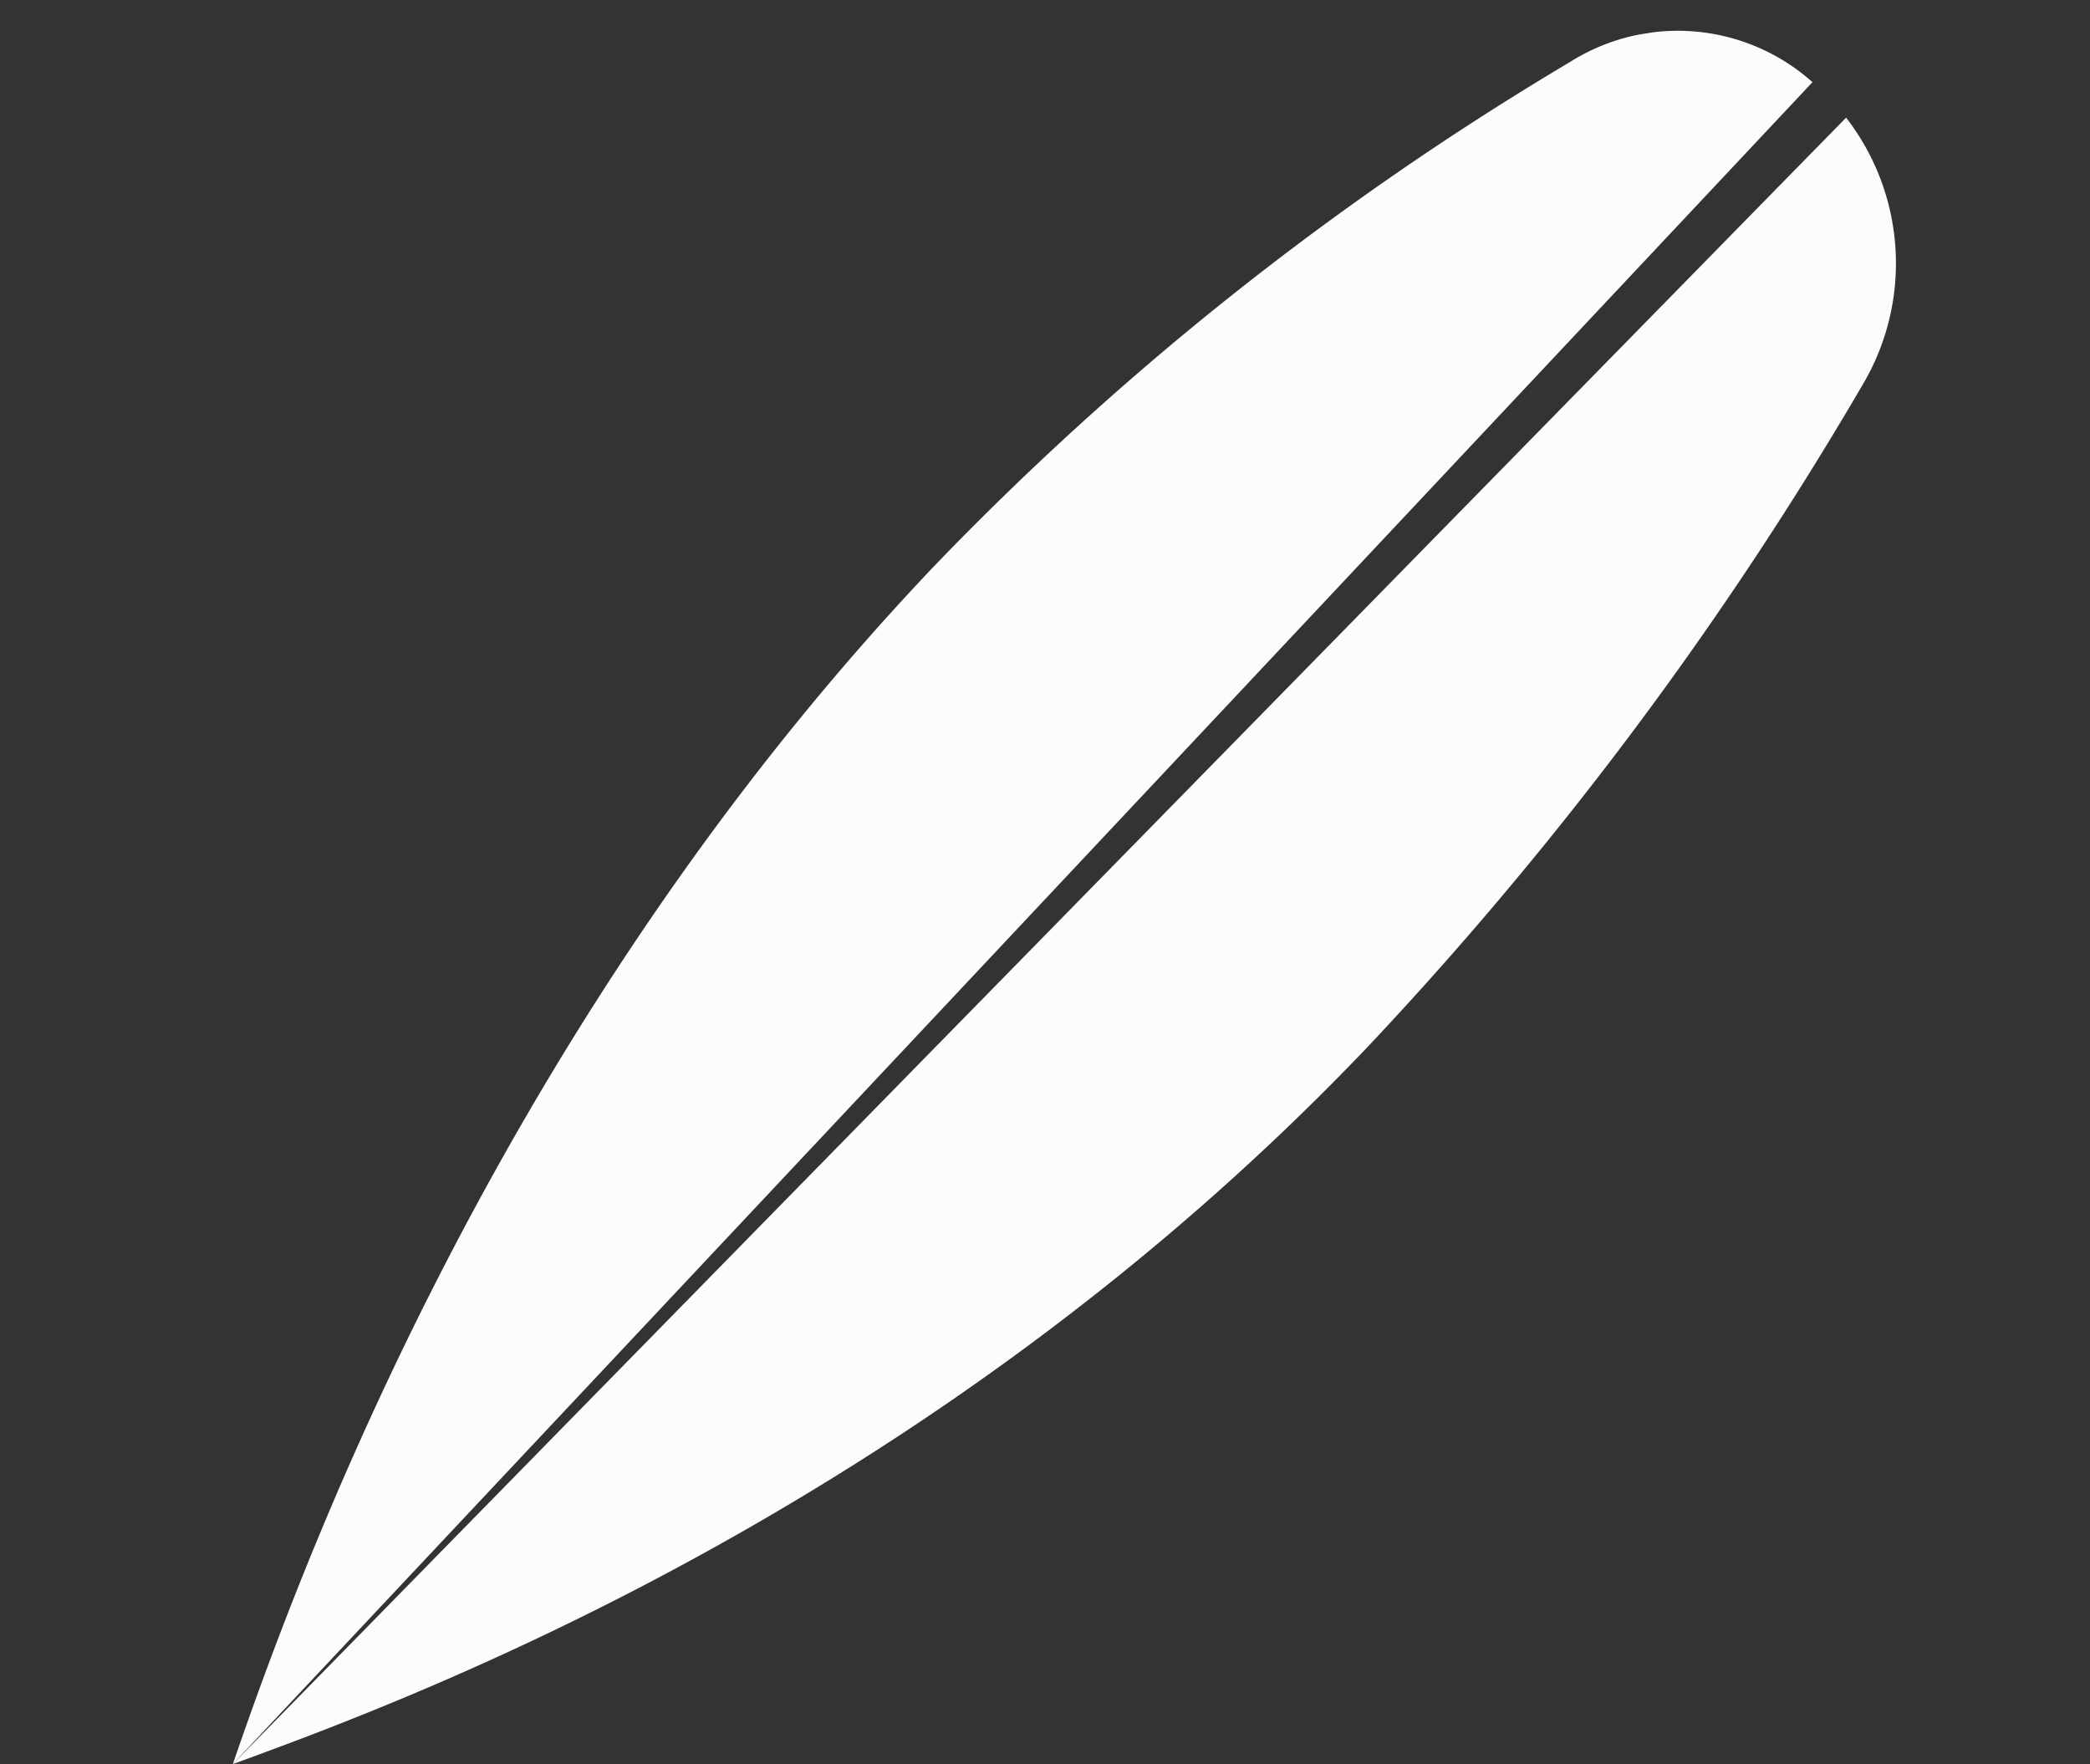 <svg xmlns="http://www.w3.org/2000/svg" width="205.693" height="173.616" viewBox="0 0 205.693 173.616">
    <rect x="0" y="0" width="205.693" height="173.616" fill="#333333" stroke="none"/>
    <defs>
        <clipPath id="bzjorggjpa">
            <path data-name="Rectangle 1330" style="fill:#fcfcfc" d="M0 0h185.058v146.47H0z"/>
        </clipPath>
    </defs>
    <g data-name="Group 2058">
        <g data-name="Group 2032" style="clip-path:url(#bzjorggjpa)" transform="rotate(-9 183.916 14.474)">
            <path data-name="Path 1187" d="M0 146.47c16.161-3.2 70.756-13.481 121.59-52.426a359 359 0 0 0 58.02-56.494 23.414 23.414 0 0 0 2.559-26.284z" style="fill:#fcfcfc"/>
            <path data-name="Path 1188" d="M0 146.47 179.446 7.3a19.883 19.883 0 0 0-23.3-5.678 297.874 297.874 0 0 0-69.57 39.228C36.288 79.376 8.495 130.515 0 146.47" style="fill:#fcfcfc"/>
        </g>
    </g>
</svg>
